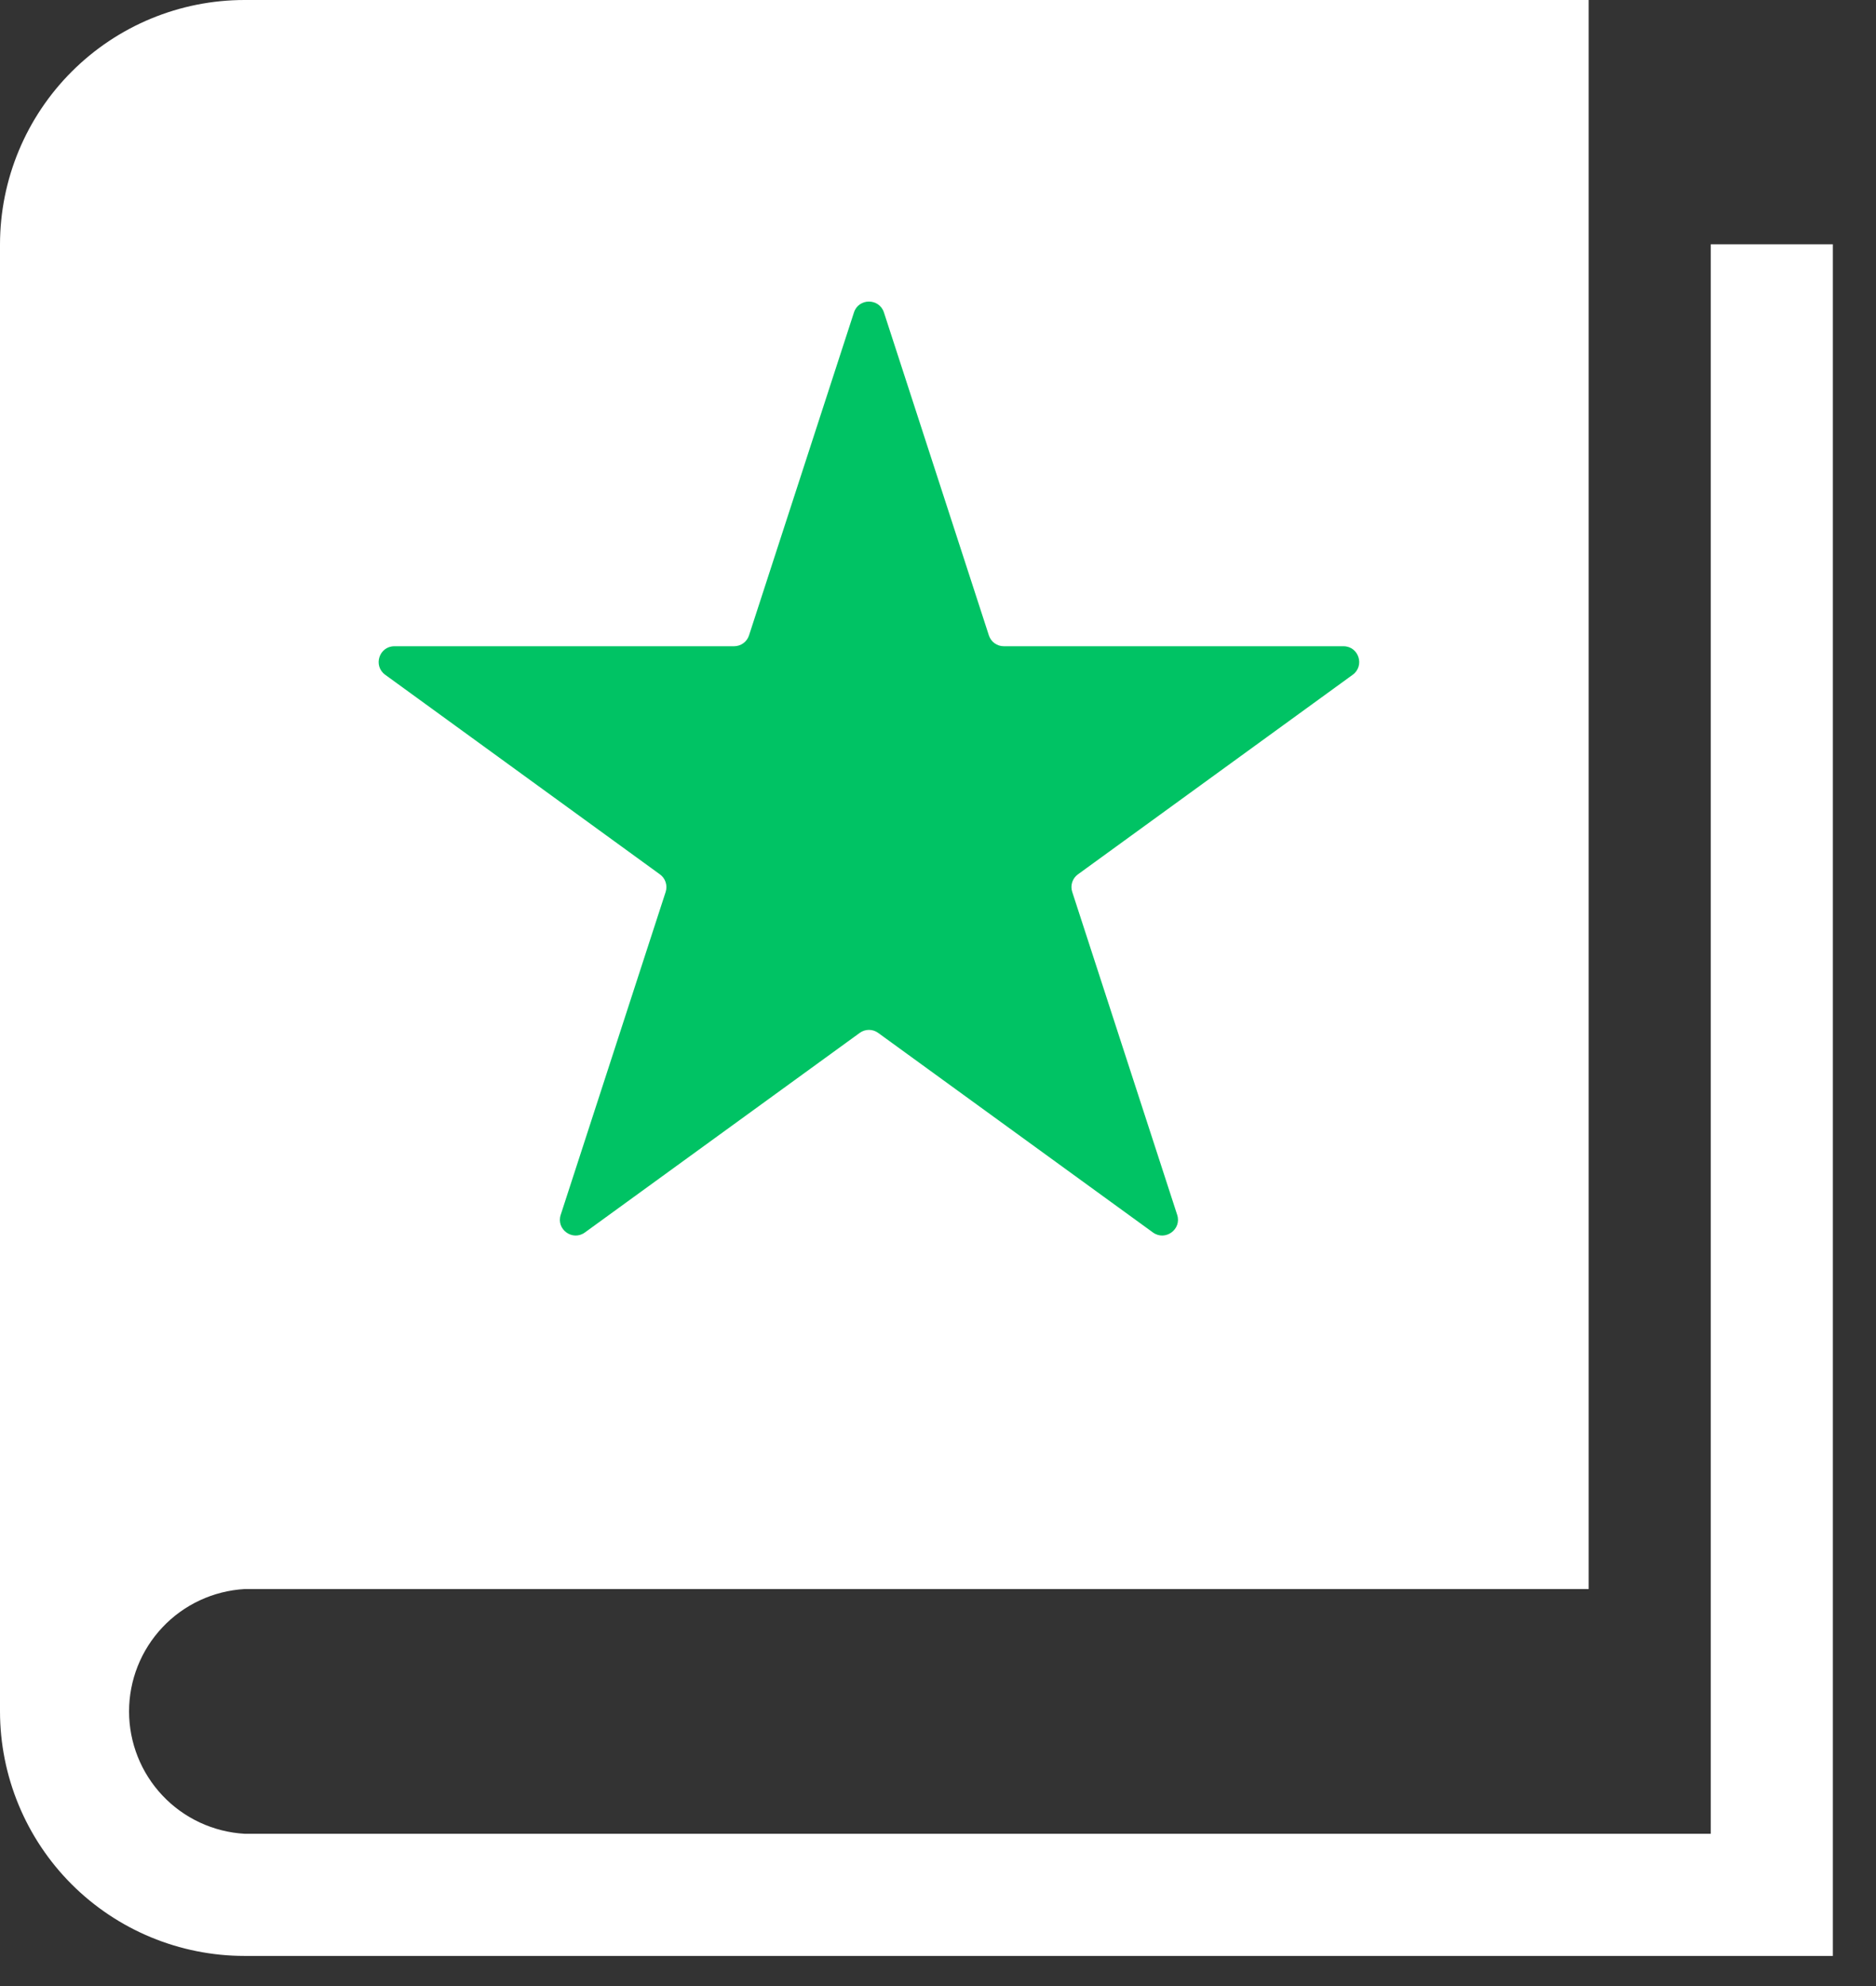 <svg xmlns="http://www.w3.org/2000/svg" width="34" height="36" viewBox="0 0 34 36" fill="none"><rect x="0" y="0" width="34" height="36" fill="#333333" stroke="none"/><path d="M31.005 4.428V33.24H4.432C3.867 33.207 3.334 32.96 2.945 32.547C2.556 32.135 2.339 31.589 2.339 31.022C2.339 30.455 2.556 29.909 2.945 29.497C3.334 29.084 3.867 28.837 4.432 28.804H28.793V0H4.432C3.258 -1.56356e-06 2.132 0.466 1.301 1.297C0.47 2.127 0.002 3.253 0 4.428V31.018C0 32.195 0.467 33.323 1.298 34.155C2.129 34.986 3.257 35.454 4.432 35.454H33.218V4.428H31.005Z" fill="white"></path><path d="M15.477 5.663C15.562 5.401 15.934 5.401 16.02 5.663L17.922 11.517C17.96 11.635 18.069 11.714 18.193 11.714H24.348C24.625 11.714 24.739 12.068 24.516 12.231L19.536 15.849C19.436 15.921 19.394 16.05 19.433 16.168L21.335 22.021C21.42 22.284 21.119 22.503 20.895 22.34L15.916 18.723C15.816 18.65 15.681 18.65 15.581 18.723L10.601 22.34C10.377 22.503 10.076 22.284 10.162 22.021L12.064 16.168C12.102 16.05 12.06 15.921 11.96 15.849L6.981 12.231C6.757 12.068 6.872 11.714 7.148 11.714H13.303C13.427 11.714 13.537 11.635 13.575 11.517L15.477 5.663Z" fill="#00C364"></path></svg>